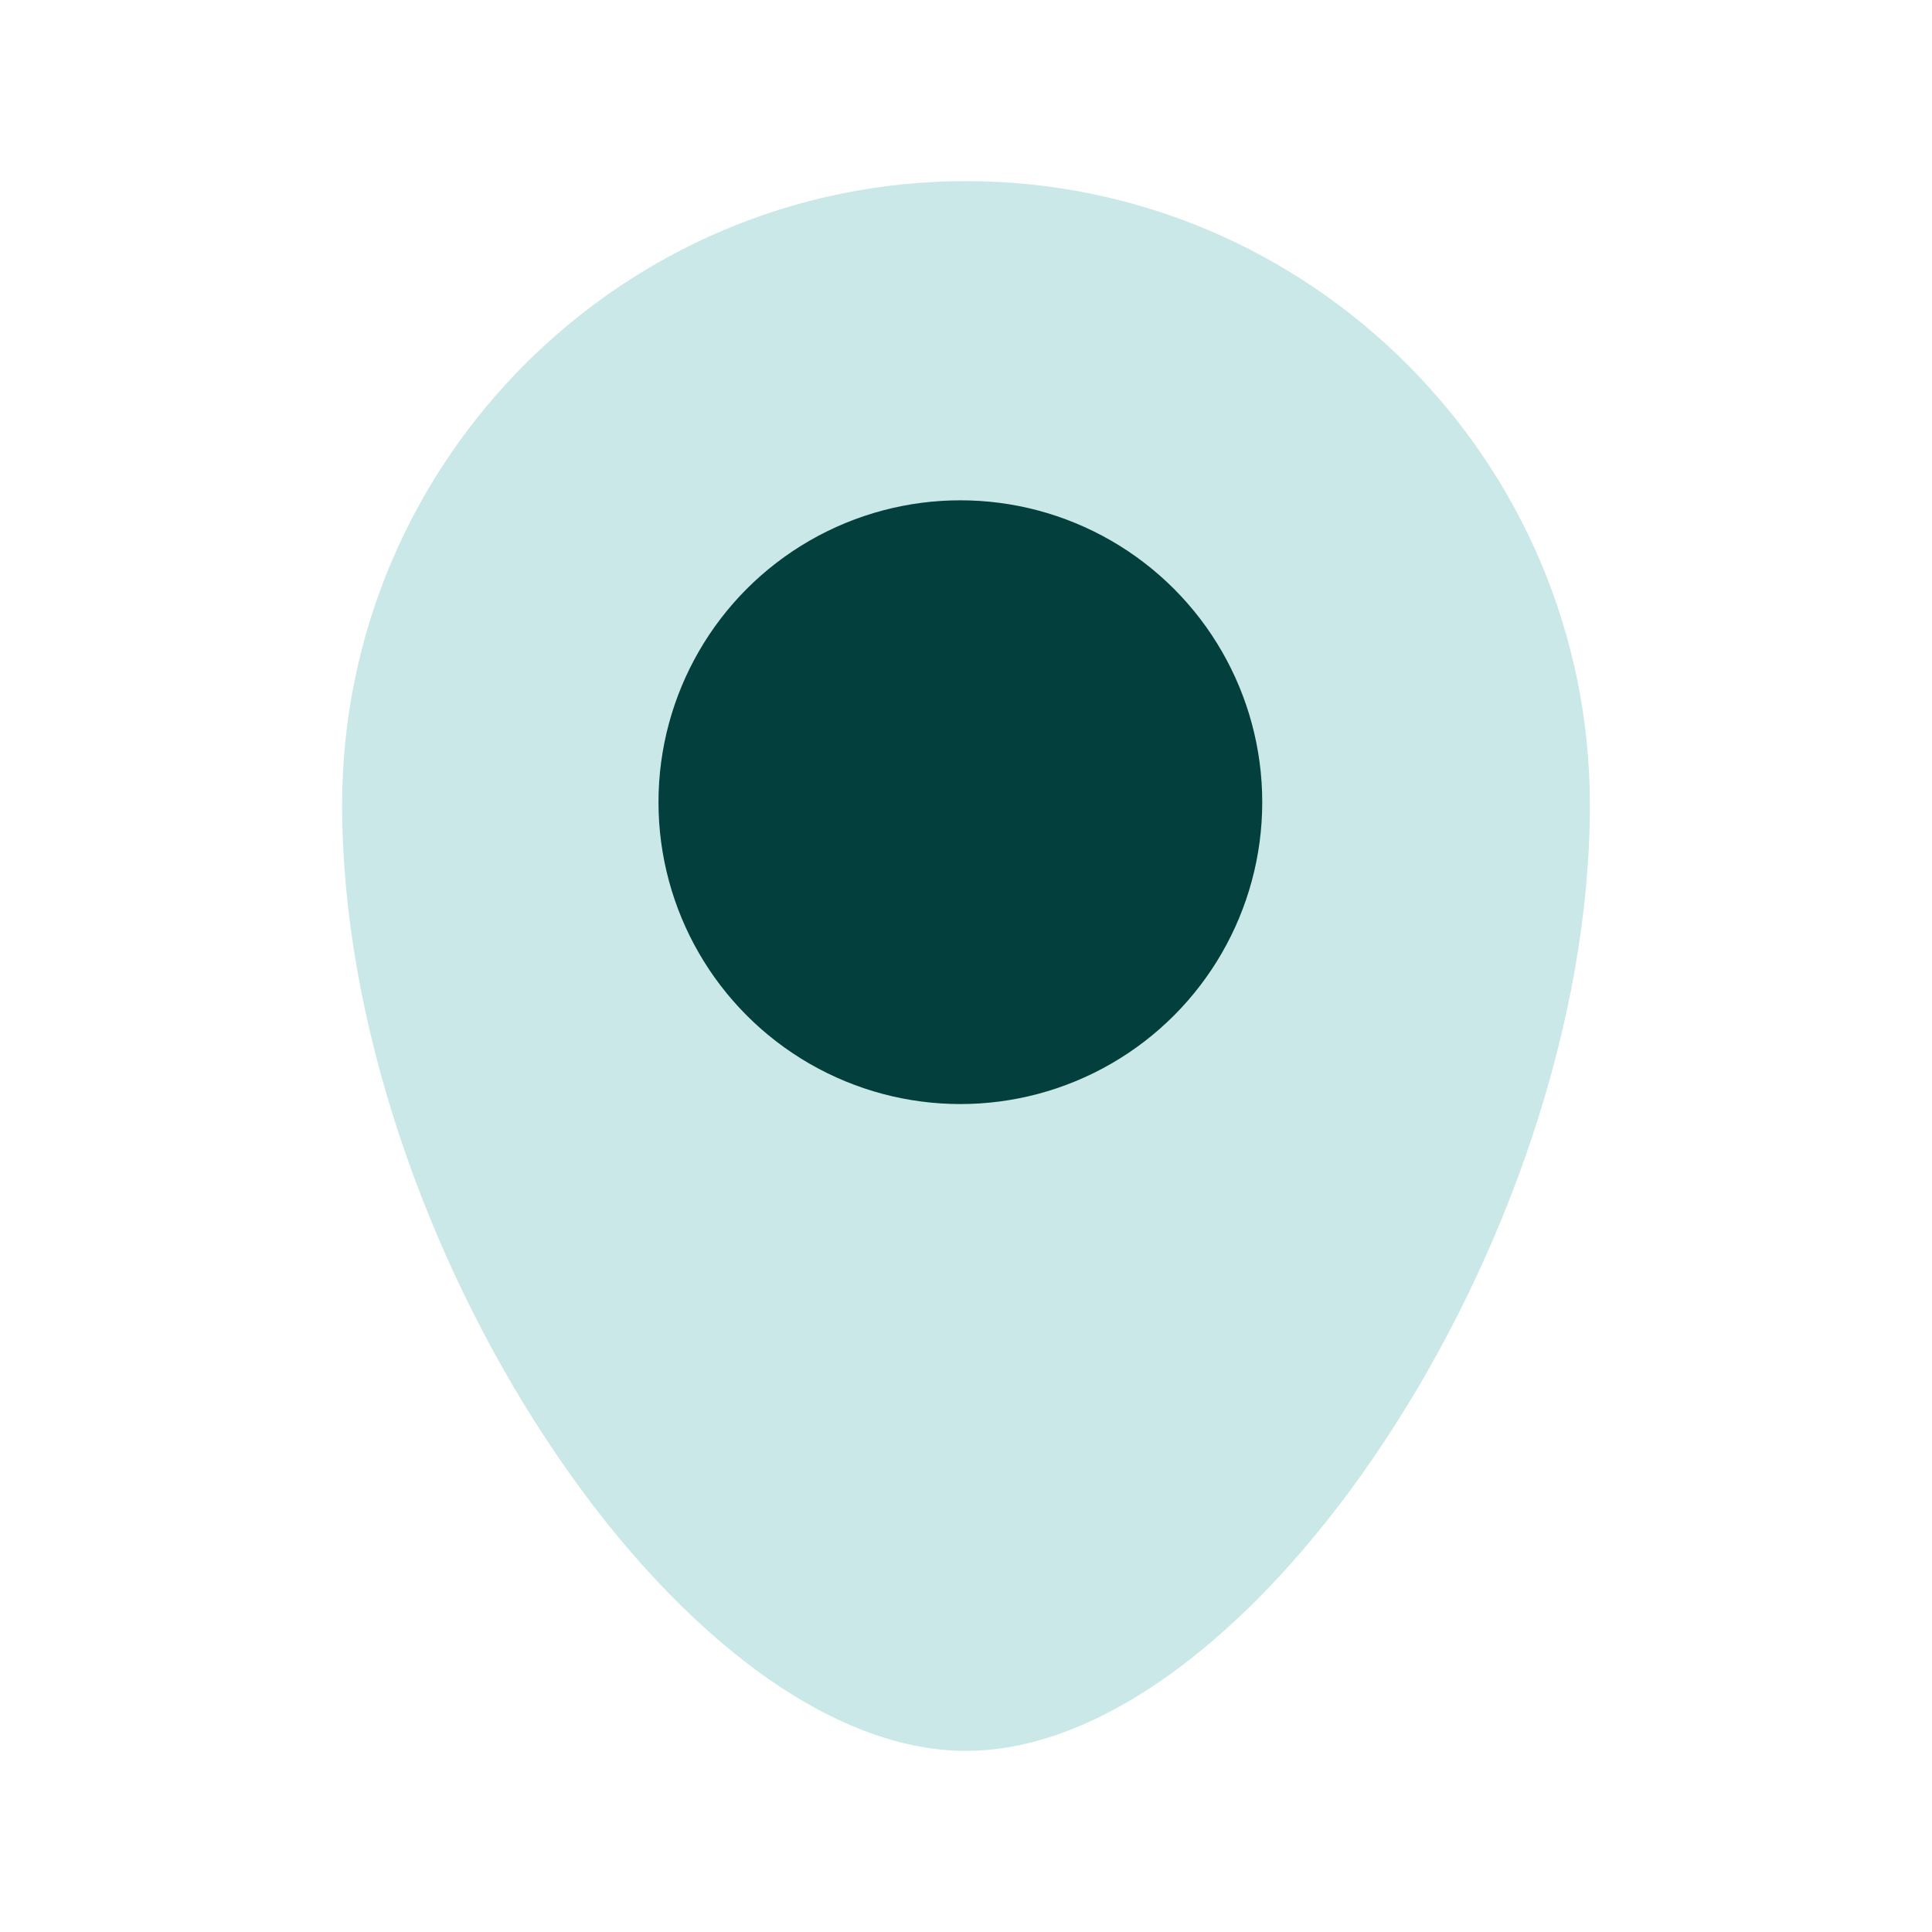 <?xml version="1.0" encoding="UTF-8" standalone="no"?>
<svg
   viewBox="0 0 24 24"
   id="location"
   version="1.1"
   sodipodi:docname="location.svg"
   inkscape:version="1.4 (86a8ad7, 2024-10-11)"
   xmlns:inkscape="http://www.inkscape.org/namespaces/inkscape"
   xmlns:sodipodi="http://sodipodi.sourceforge.net/DTD/sodipodi-0.dtd"
   xmlns="http://www.w3.org/2000/svg"
   xmlns:svg="http://www.w3.org/2000/svg">
  <defs
     id="defs1" />
  <sodipodi:namedview
     id="namedview1"
     pagecolor="#ffffff"
     bordercolor="#000000"
     borderopacity="0.25"
     inkscape:showpageshadow="2"
     inkscape:pageopacity="0.0"
     inkscape:pagecheckerboard="0"
     inkscape:deskcolor="#d1d1d1"
     inkscape:zoom="28.583333"
     inkscape:cx="12.017493"
     inkscape:cy="12"
     inkscape:window-width="1600"
     inkscape:window-height="930"
     inkscape:window-x="1913"
     inkscape:window-y="-6"
     inkscape:window-maximized="1"
     inkscape:current-layer="location" />
  <path
     fill="#bad7ff"
     d="m12,2.25c-4.273,0-7.75,3.477-7.75,7.75,0,5.381,4.201,11.75,7.75,11.75s7.75-6.369,7.75-11.75c0-4.273-3.477-7.75-7.75-7.75Z"
     id="path1"
     style="fill:#cae8e7;fill-opacity:1" />
  <circle
     cx="11.93"
     cy="9.965"
     r="3.75"
     fill="#549bff"
     id="circle1"
     style="fill:#033f3d;fill-opacity:1" />
</svg>

